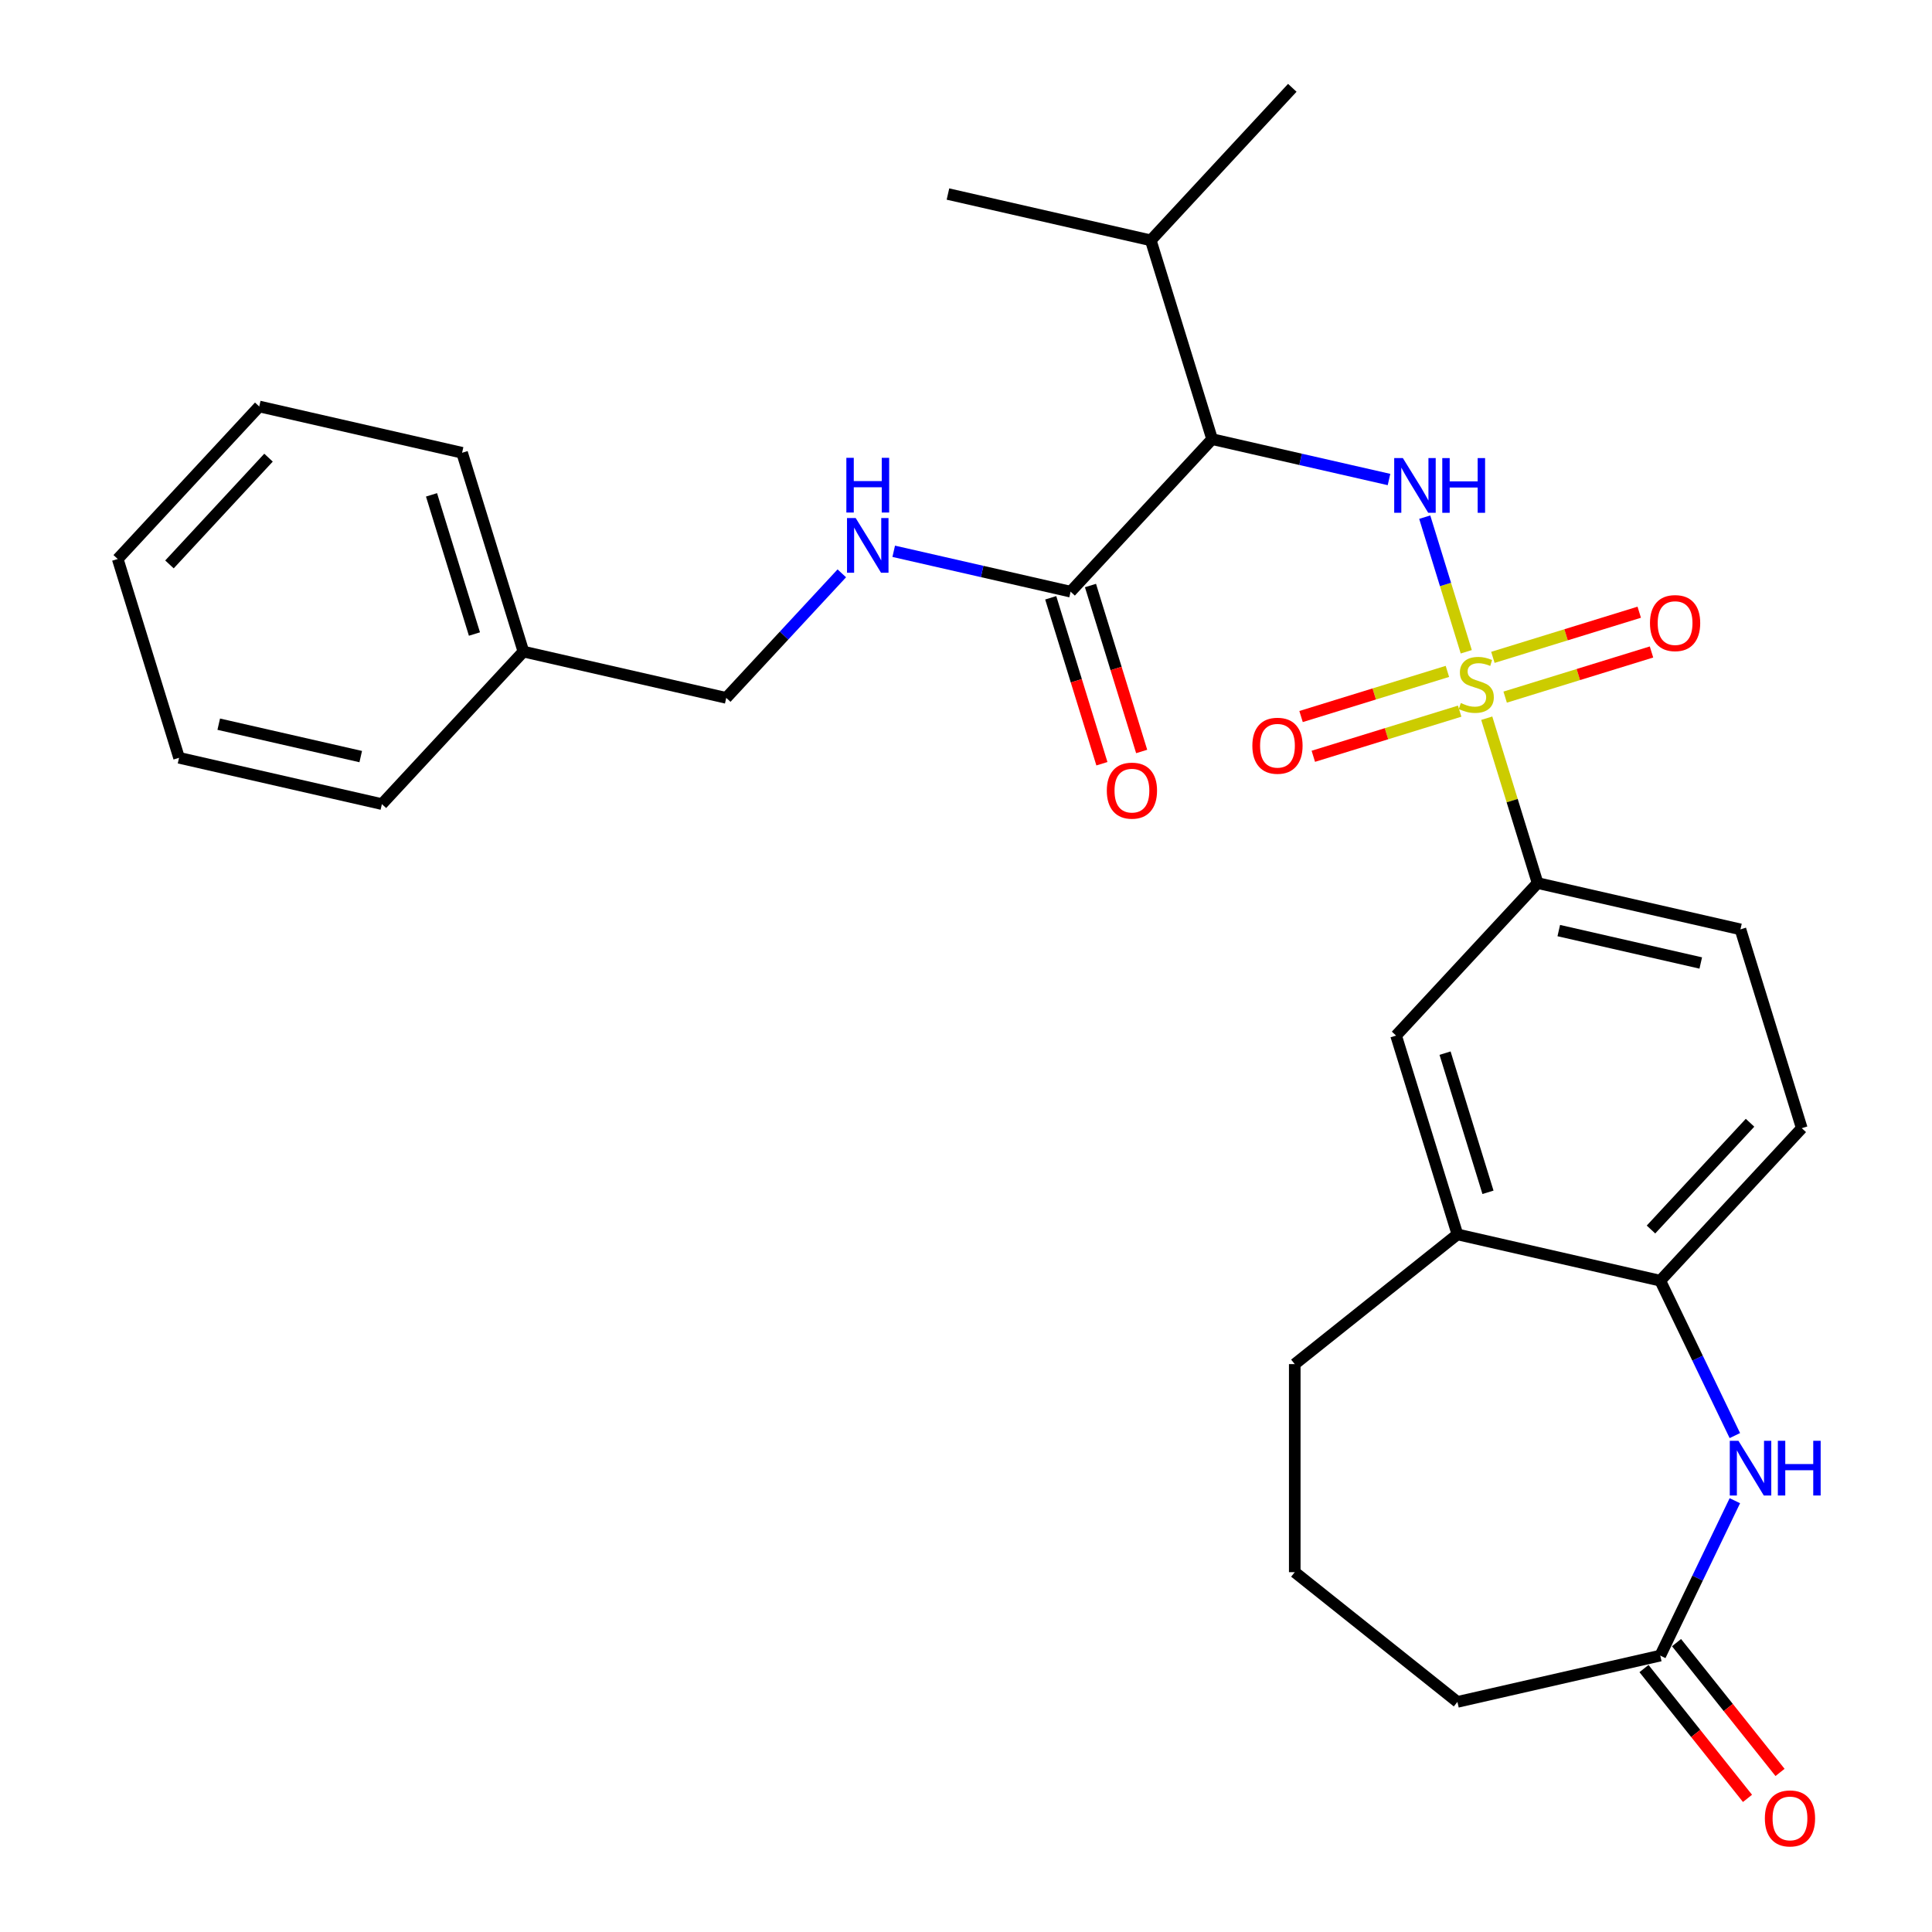 <?xml version='1.0' encoding='iso-8859-1'?>
<svg version='1.1' baseProfile='full'
              xmlns='http://www.w3.org/2000/svg'
                      xmlns:rdkit='http://www.rdkit.org/xml'
                      xmlns:xlink='http://www.w3.org/1999/xlink'
                  xml:space='preserve'
width='1000px' height='1000px' viewBox='0 0 1000 1000'>
<!-- END OF HEADER -->
<rect style='opacity:1.0;fill:#FFFFFF;stroke:none' width='1000' height='1000' x='0' y='0'> </rect>
<path class='bond-0' d='M 758.934,337.358 L 748.188,302.517' style='fill:none;fill-rule:evenodd;stroke:#CCCC00;stroke-width:6px;stroke-linecap:butt;stroke-linejoin:miter;stroke-opacity:1' />
<path class='bond-0' d='M 748.188,302.517 L 737.441,267.677' style='fill:none;fill-rule:evenodd;stroke:#0000FF;stroke-width:6px;stroke-linecap:butt;stroke-linejoin:miter;stroke-opacity:1' />
<path class='bond-3' d='M 769.541,371.742 L 782.701,414.409' style='fill:none;fill-rule:evenodd;stroke:#CCCC00;stroke-width:6px;stroke-linecap:butt;stroke-linejoin:miter;stroke-opacity:1' />
<path class='bond-3' d='M 782.701,414.409 L 795.862,457.075' style='fill:none;fill-rule:evenodd;stroke:#000000;stroke-width:6px;stroke-linecap:butt;stroke-linejoin:miter;stroke-opacity:1' />
<path class='bond-7' d='M 779.067,360.829 L 816.941,349.147' style='fill:none;fill-rule:evenodd;stroke:#CCCC00;stroke-width:6px;stroke-linecap:butt;stroke-linejoin:miter;stroke-opacity:1' />
<path class='bond-7' d='M 816.941,349.147 L 854.815,337.464' style='fill:none;fill-rule:evenodd;stroke:#FF0000;stroke-width:6px;stroke-linecap:butt;stroke-linejoin:miter;stroke-opacity:1' />
<path class='bond-7' d='M 772.718,340.248 L 810.593,328.566' style='fill:none;fill-rule:evenodd;stroke:#CCCC00;stroke-width:6px;stroke-linecap:butt;stroke-linejoin:miter;stroke-opacity:1' />
<path class='bond-7' d='M 810.593,328.566 L 848.467,316.883' style='fill:none;fill-rule:evenodd;stroke:#FF0000;stroke-width:6px;stroke-linecap:butt;stroke-linejoin:miter;stroke-opacity:1' />
<path class='bond-8' d='M 749.174,347.511 L 711.3,359.193' style='fill:none;fill-rule:evenodd;stroke:#CCCC00;stroke-width:6px;stroke-linecap:butt;stroke-linejoin:miter;stroke-opacity:1' />
<path class='bond-8' d='M 711.3,359.193 L 673.425,370.876' style='fill:none;fill-rule:evenodd;stroke:#FF0000;stroke-width:6px;stroke-linecap:butt;stroke-linejoin:miter;stroke-opacity:1' />
<path class='bond-8' d='M 755.522,368.092 L 717.648,379.774' style='fill:none;fill-rule:evenodd;stroke:#CCCC00;stroke-width:6px;stroke-linecap:butt;stroke-linejoin:miter;stroke-opacity:1' />
<path class='bond-8' d='M 717.648,379.774 L 679.774,391.457' style='fill:none;fill-rule:evenodd;stroke:#FF0000;stroke-width:6px;stroke-linecap:butt;stroke-linejoin:miter;stroke-opacity:1' />
<path class='bond-1' d='M 718.946,248.199 L 673.167,237.75' style='fill:none;fill-rule:evenodd;stroke:#0000FF;stroke-width:6px;stroke-linecap:butt;stroke-linejoin:miter;stroke-opacity:1' />
<path class='bond-1' d='M 673.167,237.75 L 627.389,227.302' style='fill:none;fill-rule:evenodd;stroke:#000000;stroke-width:6px;stroke-linecap:butt;stroke-linejoin:miter;stroke-opacity:1' />
<path class='bond-4' d='M 627.389,227.302 L 554.141,306.244' style='fill:none;fill-rule:evenodd;stroke:#000000;stroke-width:6px;stroke-linecap:butt;stroke-linejoin:miter;stroke-opacity:1' />
<path class='bond-16' d='M 627.389,227.302 L 595.647,124.397' style='fill:none;fill-rule:evenodd;stroke:#000000;stroke-width:6px;stroke-linecap:butt;stroke-linejoin:miter;stroke-opacity:1' />
<path class='bond-2' d='M 897.956,743.058 L 878.651,702.972' style='fill:none;fill-rule:evenodd;stroke:#0000FF;stroke-width:6px;stroke-linecap:butt;stroke-linejoin:miter;stroke-opacity:1' />
<path class='bond-2' d='M 878.651,702.972 L 859.346,662.885' style='fill:none;fill-rule:evenodd;stroke:#000000;stroke-width:6px;stroke-linecap:butt;stroke-linejoin:miter;stroke-opacity:1' />
<path class='bond-6' d='M 897.956,776.762 L 878.651,816.849' style='fill:none;fill-rule:evenodd;stroke:#0000FF;stroke-width:6px;stroke-linecap:butt;stroke-linejoin:miter;stroke-opacity:1' />
<path class='bond-6' d='M 878.651,816.849 L 859.346,856.935' style='fill:none;fill-rule:evenodd;stroke:#000000;stroke-width:6px;stroke-linecap:butt;stroke-linejoin:miter;stroke-opacity:1' />
<path class='bond-10' d='M 795.862,457.075 L 722.615,536.017' style='fill:none;fill-rule:evenodd;stroke:#000000;stroke-width:6px;stroke-linecap:butt;stroke-linejoin:miter;stroke-opacity:1' />
<path class='bond-13' d='M 795.862,457.075 L 900.852,481.038' style='fill:none;fill-rule:evenodd;stroke:#000000;stroke-width:6px;stroke-linecap:butt;stroke-linejoin:miter;stroke-opacity:1' />
<path class='bond-13' d='M 806.818,481.667 L 880.311,498.442' style='fill:none;fill-rule:evenodd;stroke:#000000;stroke-width:6px;stroke-linecap:butt;stroke-linejoin:miter;stroke-opacity:1' />
<path class='bond-11' d='M 554.141,306.244 L 508.363,295.795' style='fill:none;fill-rule:evenodd;stroke:#000000;stroke-width:6px;stroke-linecap:butt;stroke-linejoin:miter;stroke-opacity:1' />
<path class='bond-11' d='M 508.363,295.795 L 462.584,285.346' style='fill:none;fill-rule:evenodd;stroke:#0000FF;stroke-width:6px;stroke-linecap:butt;stroke-linejoin:miter;stroke-opacity:1' />
<path class='bond-12' d='M 543.851,309.418 L 557.098,352.364' style='fill:none;fill-rule:evenodd;stroke:#000000;stroke-width:6px;stroke-linecap:butt;stroke-linejoin:miter;stroke-opacity:1' />
<path class='bond-12' d='M 557.098,352.364 L 570.345,395.311' style='fill:none;fill-rule:evenodd;stroke:#FF0000;stroke-width:6px;stroke-linecap:butt;stroke-linejoin:miter;stroke-opacity:1' />
<path class='bond-12' d='M 564.432,303.069 L 577.679,346.016' style='fill:none;fill-rule:evenodd;stroke:#000000;stroke-width:6px;stroke-linecap:butt;stroke-linejoin:miter;stroke-opacity:1' />
<path class='bond-12' d='M 577.679,346.016 L 590.926,388.962' style='fill:none;fill-rule:evenodd;stroke:#FF0000;stroke-width:6px;stroke-linecap:butt;stroke-linejoin:miter;stroke-opacity:1' />
<path class='bond-5' d='M 859.346,662.885 L 932.594,583.943' style='fill:none;fill-rule:evenodd;stroke:#000000;stroke-width:6px;stroke-linecap:butt;stroke-linejoin:miter;stroke-opacity:1' />
<path class='bond-5' d='M 854.545,636.395 L 905.818,581.135' style='fill:none;fill-rule:evenodd;stroke:#000000;stroke-width:6px;stroke-linecap:butt;stroke-linejoin:miter;stroke-opacity:1' />
<path class='bond-29' d='M 859.346,662.885 L 754.357,638.922' style='fill:none;fill-rule:evenodd;stroke:#000000;stroke-width:6px;stroke-linecap:butt;stroke-linejoin:miter;stroke-opacity:1' />
<path class='bond-15' d='M 850.927,863.649 L 877.715,897.241' style='fill:none;fill-rule:evenodd;stroke:#000000;stroke-width:6px;stroke-linecap:butt;stroke-linejoin:miter;stroke-opacity:1' />
<path class='bond-15' d='M 877.715,897.241 L 904.503,930.832' style='fill:none;fill-rule:evenodd;stroke:#FF0000;stroke-width:6px;stroke-linecap:butt;stroke-linejoin:miter;stroke-opacity:1' />
<path class='bond-15' d='M 867.766,850.221 L 894.554,883.812' style='fill:none;fill-rule:evenodd;stroke:#000000;stroke-width:6px;stroke-linecap:butt;stroke-linejoin:miter;stroke-opacity:1' />
<path class='bond-15' d='M 894.554,883.812 L 921.342,917.404' style='fill:none;fill-rule:evenodd;stroke:#FF0000;stroke-width:6px;stroke-linecap:butt;stroke-linejoin:miter;stroke-opacity:1' />
<path class='bond-30' d='M 859.346,856.935 L 754.357,880.898' style='fill:none;fill-rule:evenodd;stroke:#000000;stroke-width:6px;stroke-linecap:butt;stroke-linejoin:miter;stroke-opacity:1' />
<path class='bond-9' d='M 754.357,638.922 L 722.615,536.017' style='fill:none;fill-rule:evenodd;stroke:#000000;stroke-width:6px;stroke-linecap:butt;stroke-linejoin:miter;stroke-opacity:1' />
<path class='bond-9' d='M 770.177,617.138 L 747.957,545.104' style='fill:none;fill-rule:evenodd;stroke:#000000;stroke-width:6px;stroke-linecap:butt;stroke-linejoin:miter;stroke-opacity:1' />
<path class='bond-20' d='M 754.357,638.922 L 670.162,706.066' style='fill:none;fill-rule:evenodd;stroke:#000000;stroke-width:6px;stroke-linecap:butt;stroke-linejoin:miter;stroke-opacity:1' />
<path class='bond-17' d='M 435.72,296.757 L 405.812,328.99' style='fill:none;fill-rule:evenodd;stroke:#0000FF;stroke-width:6px;stroke-linecap:butt;stroke-linejoin:miter;stroke-opacity:1' />
<path class='bond-17' d='M 405.812,328.99 L 375.904,361.222' style='fill:none;fill-rule:evenodd;stroke:#000000;stroke-width:6px;stroke-linecap:butt;stroke-linejoin:miter;stroke-opacity:1' />
<path class='bond-14' d='M 900.852,481.038 L 932.594,583.943' style='fill:none;fill-rule:evenodd;stroke:#000000;stroke-width:6px;stroke-linecap:butt;stroke-linejoin:miter;stroke-opacity:1' />
<path class='bond-22' d='M 595.647,124.397 L 490.657,100.433' style='fill:none;fill-rule:evenodd;stroke:#000000;stroke-width:6px;stroke-linecap:butt;stroke-linejoin:miter;stroke-opacity:1' />
<path class='bond-23' d='M 595.647,124.397 L 668.894,45.455' style='fill:none;fill-rule:evenodd;stroke:#000000;stroke-width:6px;stroke-linecap:butt;stroke-linejoin:miter;stroke-opacity:1' />
<path class='bond-18' d='M 375.904,361.222 L 270.915,337.259' style='fill:none;fill-rule:evenodd;stroke:#000000;stroke-width:6px;stroke-linecap:butt;stroke-linejoin:miter;stroke-opacity:1' />
<path class='bond-24' d='M 270.915,337.259 L 239.173,234.354' style='fill:none;fill-rule:evenodd;stroke:#000000;stroke-width:6px;stroke-linecap:butt;stroke-linejoin:miter;stroke-opacity:1' />
<path class='bond-24' d='M 245.573,328.172 L 223.353,256.138' style='fill:none;fill-rule:evenodd;stroke:#000000;stroke-width:6px;stroke-linecap:butt;stroke-linejoin:miter;stroke-opacity:1' />
<path class='bond-25' d='M 270.915,337.259 L 197.667,416.201' style='fill:none;fill-rule:evenodd;stroke:#000000;stroke-width:6px;stroke-linecap:butt;stroke-linejoin:miter;stroke-opacity:1' />
<path class='bond-19' d='M 754.357,880.898 L 670.162,813.755' style='fill:none;fill-rule:evenodd;stroke:#000000;stroke-width:6px;stroke-linecap:butt;stroke-linejoin:miter;stroke-opacity:1' />
<path class='bond-21' d='M 670.162,706.066 L 670.162,813.755' style='fill:none;fill-rule:evenodd;stroke:#000000;stroke-width:6px;stroke-linecap:butt;stroke-linejoin:miter;stroke-opacity:1' />
<path class='bond-26' d='M 239.173,234.354 L 134.183,210.391' style='fill:none;fill-rule:evenodd;stroke:#000000;stroke-width:6px;stroke-linecap:butt;stroke-linejoin:miter;stroke-opacity:1' />
<path class='bond-27' d='M 197.667,416.201 L 92.678,392.238' style='fill:none;fill-rule:evenodd;stroke:#000000;stroke-width:6px;stroke-linecap:butt;stroke-linejoin:miter;stroke-opacity:1' />
<path class='bond-27' d='M 186.712,391.609 L 113.219,374.835' style='fill:none;fill-rule:evenodd;stroke:#000000;stroke-width:6px;stroke-linecap:butt;stroke-linejoin:miter;stroke-opacity:1' />
<path class='bond-31' d='M 134.183,210.391 L 60.936,289.333' style='fill:none;fill-rule:evenodd;stroke:#000000;stroke-width:6px;stroke-linecap:butt;stroke-linejoin:miter;stroke-opacity:1' />
<path class='bond-31' d='M 138.985,236.882 L 87.712,292.141' style='fill:none;fill-rule:evenodd;stroke:#000000;stroke-width:6px;stroke-linecap:butt;stroke-linejoin:miter;stroke-opacity:1' />
<path class='bond-28' d='M 92.678,392.238 L 60.936,289.333' style='fill:none;fill-rule:evenodd;stroke:#000000;stroke-width:6px;stroke-linecap:butt;stroke-linejoin:miter;stroke-opacity:1' />
<path  class='atom-0' d='M 756.12 363.89
Q 756.44 364.01, 757.76 364.57
Q 759.08 365.13, 760.52 365.49
Q 762 365.81, 763.44 365.81
Q 766.12 365.81, 767.68 364.53
Q 769.24 363.21, 769.24 360.93
Q 769.24 359.37, 768.44 358.41
Q 767.68 357.45, 766.48 356.93
Q 765.28 356.41, 763.28 355.81
Q 760.76 355.05, 759.24 354.33
Q 757.76 353.61, 756.68 352.09
Q 755.64 350.57, 755.64 348.01
Q 755.64 344.45, 758.04 342.25
Q 760.48 340.05, 765.28 340.05
Q 768.56 340.05, 772.28 341.61
L 771.36 344.69
Q 767.96 343.29, 765.4 343.29
Q 762.64 343.29, 761.12 344.45
Q 759.6 345.57, 759.64 347.53
Q 759.64 349.05, 760.4 349.97
Q 761.2 350.89, 762.32 351.41
Q 763.48 351.93, 765.4 352.53
Q 767.96 353.33, 769.48 354.13
Q 771 354.93, 772.08 356.57
Q 773.2 358.17, 773.2 360.93
Q 773.2 364.85, 770.56 366.97
Q 767.96 369.05, 763.6 369.05
Q 761.08 369.05, 759.16 368.49
Q 757.28 367.97, 755.04 367.05
L 756.12 363.89
' fill='#CCCC00'/>
<path  class='atom-1' d='M 726.118 237.105
L 735.398 252.105
Q 736.318 253.585, 737.798 256.265
Q 739.278 258.945, 739.358 259.105
L 739.358 237.105
L 743.118 237.105
L 743.118 265.425
L 739.238 265.425
L 729.278 249.025
Q 728.118 247.105, 726.878 244.905
Q 725.678 242.705, 725.318 242.025
L 725.318 265.425
L 721.638 265.425
L 721.638 237.105
L 726.118 237.105
' fill='#0000FF'/>
<path  class='atom-1' d='M 746.518 237.105
L 750.358 237.105
L 750.358 249.145
L 764.838 249.145
L 764.838 237.105
L 768.678 237.105
L 768.678 265.425
L 764.838 265.425
L 764.838 252.345
L 750.358 252.345
L 750.358 265.425
L 746.518 265.425
L 746.518 237.105
' fill='#0000FF'/>
<path  class='atom-3' d='M 899.811 745.75
L 909.091 760.75
Q 910.011 762.23, 911.491 764.91
Q 912.971 767.59, 913.051 767.75
L 913.051 745.75
L 916.811 745.75
L 916.811 774.07
L 912.931 774.07
L 902.971 757.67
Q 901.811 755.75, 900.571 753.55
Q 899.371 751.35, 899.011 750.67
L 899.011 774.07
L 895.331 774.07
L 895.331 745.75
L 899.811 745.75
' fill='#0000FF'/>
<path  class='atom-3' d='M 920.211 745.75
L 924.051 745.75
L 924.051 757.79
L 938.531 757.79
L 938.531 745.75
L 942.371 745.75
L 942.371 774.07
L 938.531 774.07
L 938.531 760.99
L 924.051 760.99
L 924.051 774.07
L 920.211 774.07
L 920.211 745.75
' fill='#0000FF'/>
<path  class='atom-8' d='M 854.025 322.508
Q 854.025 315.708, 857.385 311.908
Q 860.745 308.108, 867.025 308.108
Q 873.305 308.108, 876.665 311.908
Q 880.025 315.708, 880.025 322.508
Q 880.025 329.388, 876.625 333.308
Q 873.225 337.188, 867.025 337.188
Q 860.785 337.188, 857.385 333.308
Q 854.025 329.428, 854.025 322.508
M 867.025 333.988
Q 871.345 333.988, 873.665 331.108
Q 876.025 328.188, 876.025 322.508
Q 876.025 316.948, 873.665 314.148
Q 871.345 311.308, 867.025 311.308
Q 862.705 311.308, 860.345 314.108
Q 858.025 316.908, 858.025 322.508
Q 858.025 328.228, 860.345 331.108
Q 862.705 333.988, 867.025 333.988
' fill='#FF0000'/>
<path  class='atom-9' d='M 648.215 385.992
Q 648.215 379.192, 651.575 375.392
Q 654.935 371.592, 661.215 371.592
Q 667.495 371.592, 670.855 375.392
Q 674.215 379.192, 674.215 385.992
Q 674.215 392.872, 670.815 396.792
Q 667.415 400.672, 661.215 400.672
Q 654.975 400.672, 651.575 396.792
Q 648.215 392.912, 648.215 385.992
M 661.215 397.472
Q 665.535 397.472, 667.855 394.592
Q 670.215 391.672, 670.215 385.992
Q 670.215 380.432, 667.855 377.632
Q 665.535 374.792, 661.215 374.792
Q 656.895 374.792, 654.535 377.592
Q 652.215 380.392, 652.215 385.992
Q 652.215 391.712, 654.535 394.592
Q 656.895 397.472, 661.215 397.472
' fill='#FF0000'/>
<path  class='atom-12' d='M 442.892 268.12
L 452.172 283.12
Q 453.092 284.6, 454.572 287.28
Q 456.052 289.96, 456.132 290.12
L 456.132 268.12
L 459.892 268.12
L 459.892 296.44
L 456.012 296.44
L 446.052 280.04
Q 444.892 278.12, 443.652 275.92
Q 442.452 273.72, 442.092 273.04
L 442.092 296.44
L 438.412 296.44
L 438.412 268.12
L 442.892 268.12
' fill='#0000FF'/>
<path  class='atom-12' d='M 438.072 236.968
L 441.912 236.968
L 441.912 249.008
L 456.392 249.008
L 456.392 236.968
L 460.232 236.968
L 460.232 265.288
L 456.392 265.288
L 456.392 252.208
L 441.912 252.208
L 441.912 265.288
L 438.072 265.288
L 438.072 236.968
' fill='#0000FF'/>
<path  class='atom-13' d='M 572.883 409.229
Q 572.883 402.429, 576.243 398.629
Q 579.603 394.829, 585.883 394.829
Q 592.163 394.829, 595.523 398.629
Q 598.883 402.429, 598.883 409.229
Q 598.883 416.109, 595.483 420.029
Q 592.083 423.909, 585.883 423.909
Q 579.643 423.909, 576.243 420.029
Q 572.883 416.149, 572.883 409.229
M 585.883 420.709
Q 590.203 420.709, 592.523 417.829
Q 594.883 414.909, 594.883 409.229
Q 594.883 403.669, 592.523 400.869
Q 590.203 398.029, 585.883 398.029
Q 581.563 398.029, 579.203 400.829
Q 576.883 403.629, 576.883 409.229
Q 576.883 414.949, 579.203 417.829
Q 581.563 420.709, 585.883 420.709
' fill='#FF0000'/>
<path  class='atom-16' d='M 913.49 941.21
Q 913.49 934.41, 916.85 930.61
Q 920.21 926.81, 926.49 926.81
Q 932.77 926.81, 936.13 930.61
Q 939.49 934.41, 939.49 941.21
Q 939.49 948.09, 936.09 952.01
Q 932.69 955.89, 926.49 955.89
Q 920.25 955.89, 916.85 952.01
Q 913.49 948.13, 913.49 941.21
M 926.49 952.69
Q 930.81 952.69, 933.13 949.81
Q 935.49 946.89, 935.49 941.21
Q 935.49 935.65, 933.13 932.85
Q 930.81 930.01, 926.49 930.01
Q 922.17 930.01, 919.81 932.81
Q 917.49 935.61, 917.49 941.21
Q 917.49 946.93, 919.81 949.81
Q 922.17 952.69, 926.49 952.69
' fill='#FF0000'/>
</svg>
